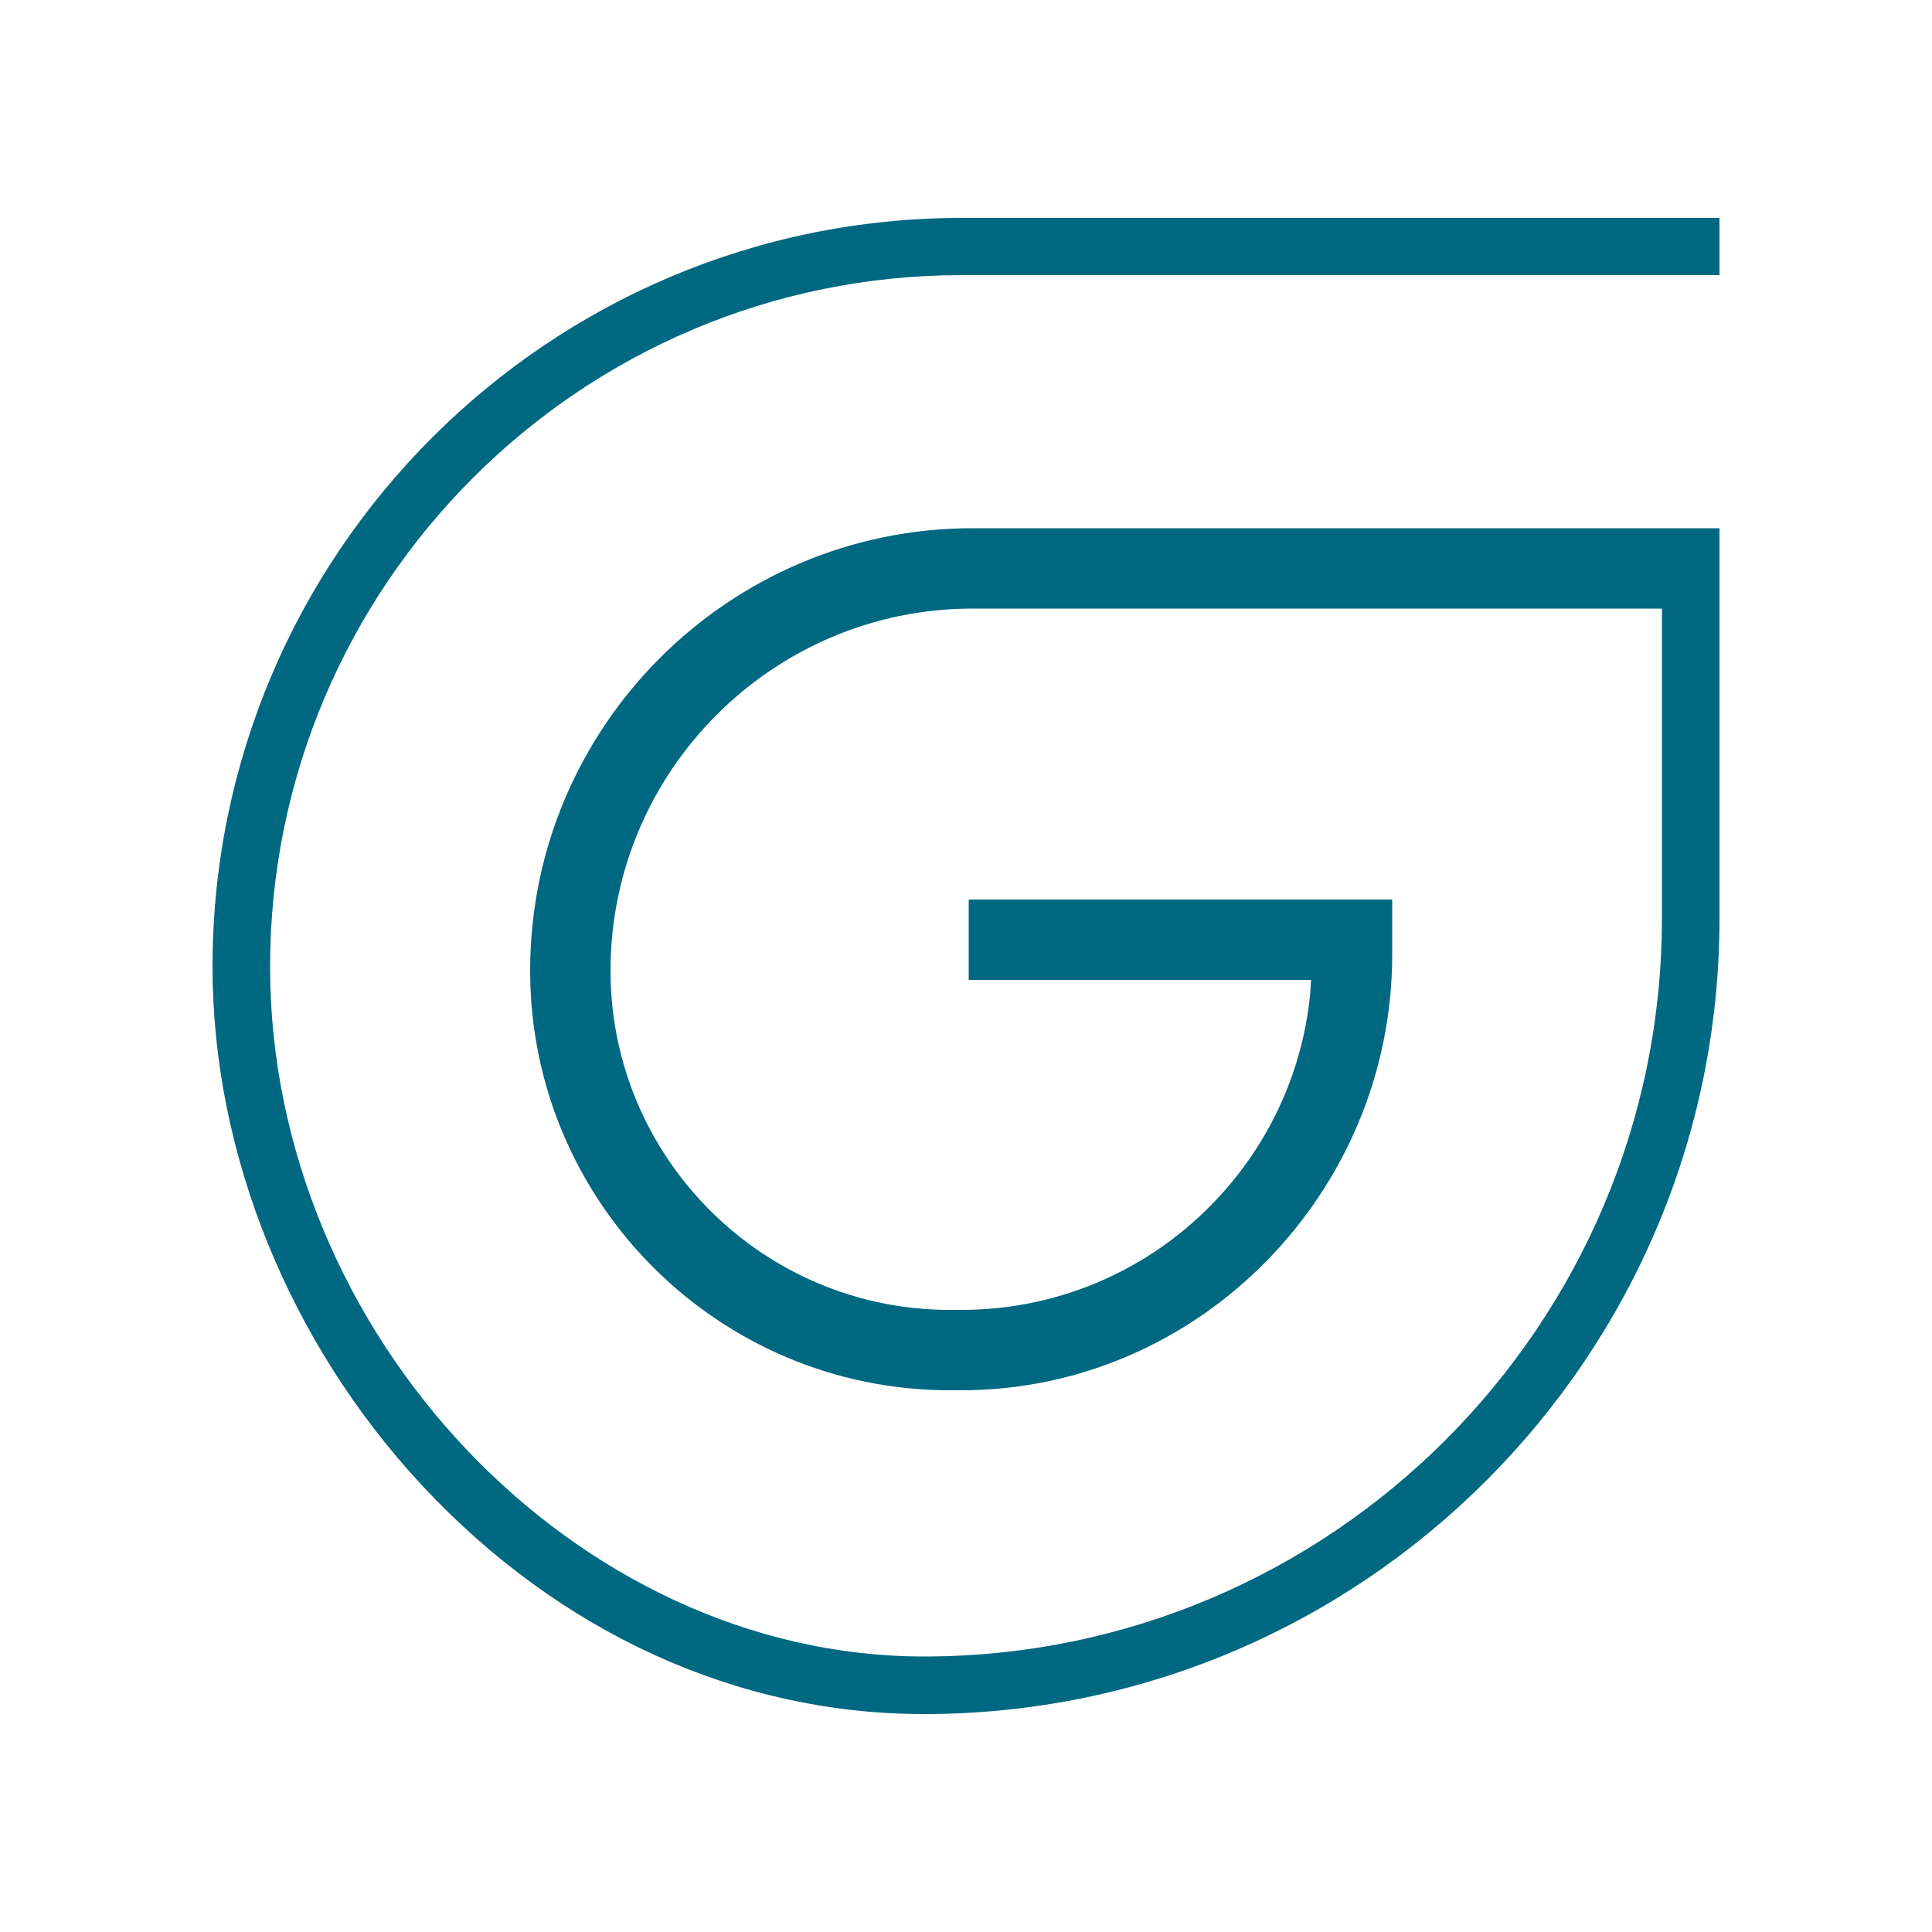 <?xml version="1.0" encoding="utf-8"?>
<!-- Generator: Adobe Illustrator 26.4.1, SVG Export Plug-In . SVG Version: 6.00 Build 0)  -->
<svg version="1.1" id="Layer_1" xmlns="http://www.w3.org/2000/svg" xmlns:xlink="http://www.w3.org/1999/xlink" x="0px" y="0px"
	 width="500px" height="500px" viewBox="0 0 500 500" style="enable-background:new 0 0 500 500;" xml:space="preserve">
<style type="text/css">
	.st0{fill:#006880;}
</style>
<path id="symbol_00000082366073381303119270000001778132702939071108_" class="st0" d="M55,250.2c0,48.3,19.8,97.2,54.2,134.2
	c35.6,38.2,81.7,59.2,129.9,59.2c113.5,0,205.9-92.4,205.9-205.9v-101H251.7c-63.1,0-114.5,51.4-114.5,114.5
	c0,59.9,48.7,108.6,108.6,108.6h3c61.5,0,111.5-51.2,111.5-112.7v-14.3H250.7v20.8h88.6l-0.2,3.3c-2.1,22.4-12.5,43.1-29.1,58.3
	c-16.8,15.4-38.5,23.8-61.2,23.8h-3c-48.4,0-87.8-39.4-87.8-87.8c0-51.7,42.1-93.7,93.7-93.7h178.4v80.2c0,105.3-85.7,191-191,191
	c-90.1,0-169.2-83.4-169.2-178.5c0-98.7,80.3-179,179-179H445V56.4H248.9C142,56.4,55,143.3,55,250.2z"/>
</svg>
